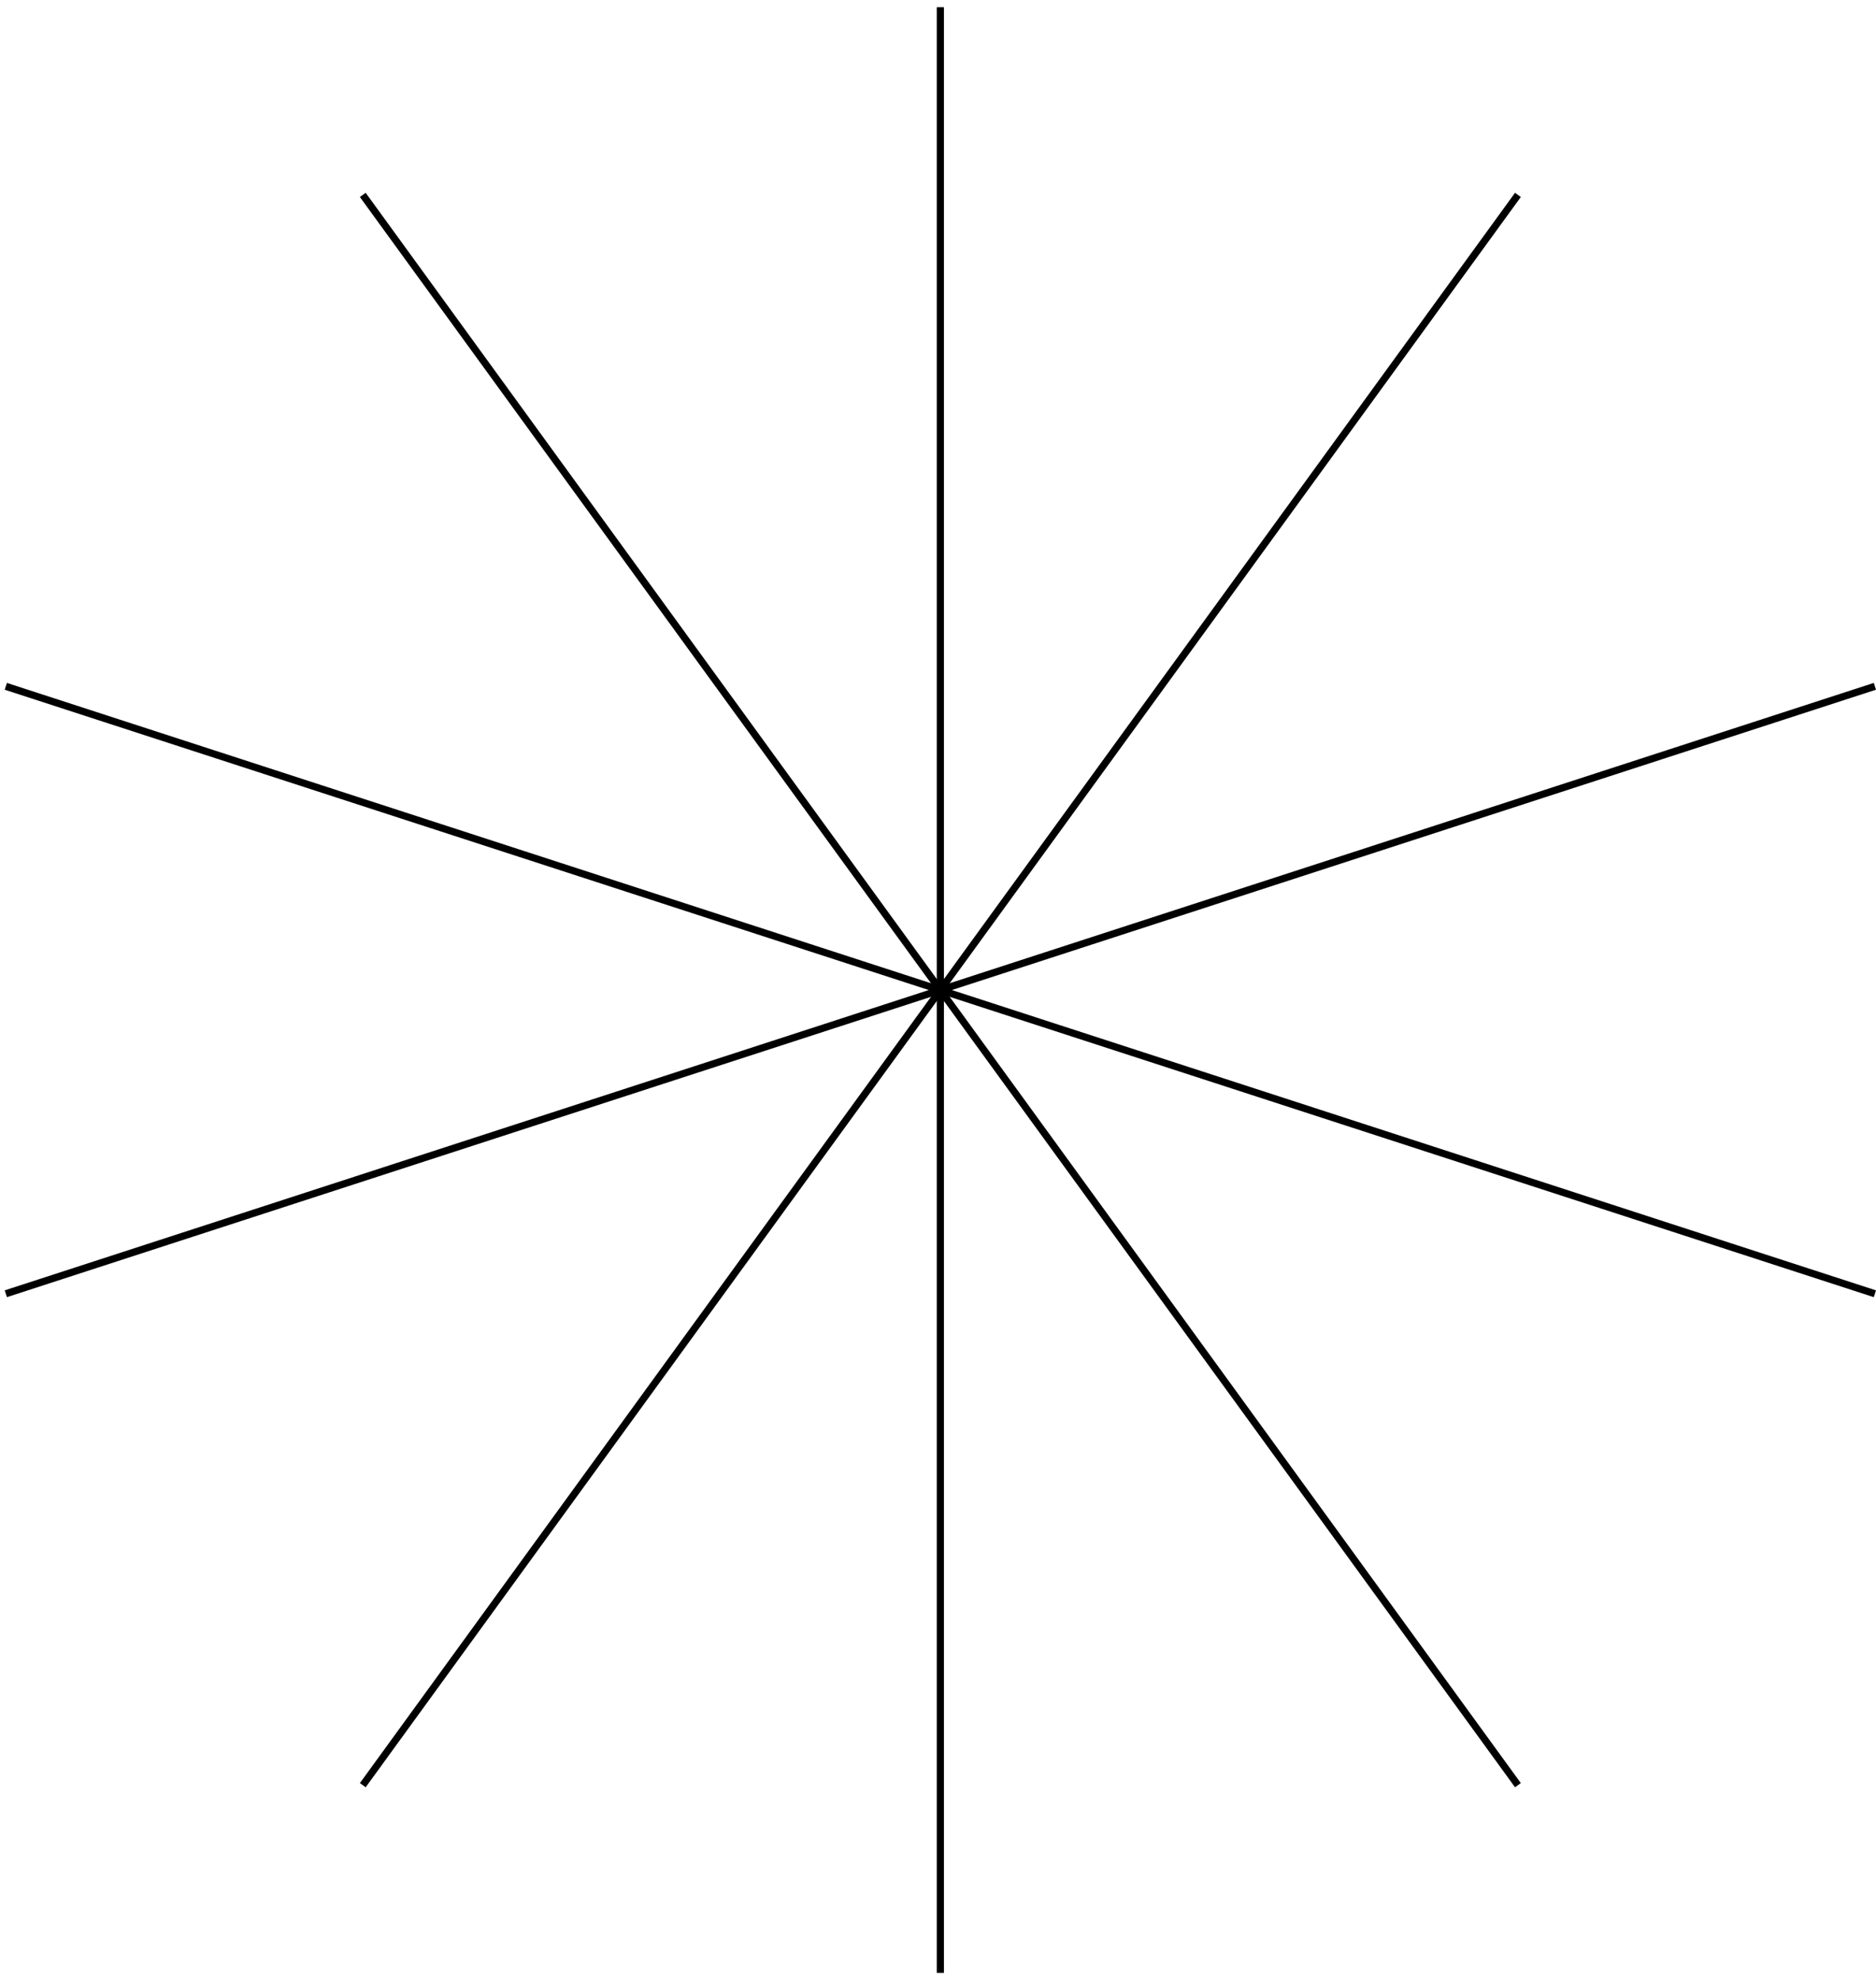 <?xml version="1.0" encoding="UTF-8"?>
<svg xmlns="http://www.w3.org/2000/svg" width="199" height="210" viewBox="0 0 199 210" fill="none">
  <path d="M198.766 72.425L0.501 136.845L0.735 137.566L199 73.146L198.766 72.425Z" fill="black"></path>
  <path d="M38.789 20.447L38.175 20.893L160.71 189.547L161.323 189.101L38.789 20.447Z" fill="black"></path>
  <path d="M160.71 20.447L38.176 189.102L38.789 189.547L161.324 20.893L160.71 20.447Z" fill="black"></path>
  <path d="M0.734 72.427L0.5 73.148L198.765 137.568L198.999 136.847L0.734 72.427Z" fill="black"></path>
  <path d="M100.129 0.763H99.371V209.231H100.129V0.763Z" fill="black"></path>
</svg>
